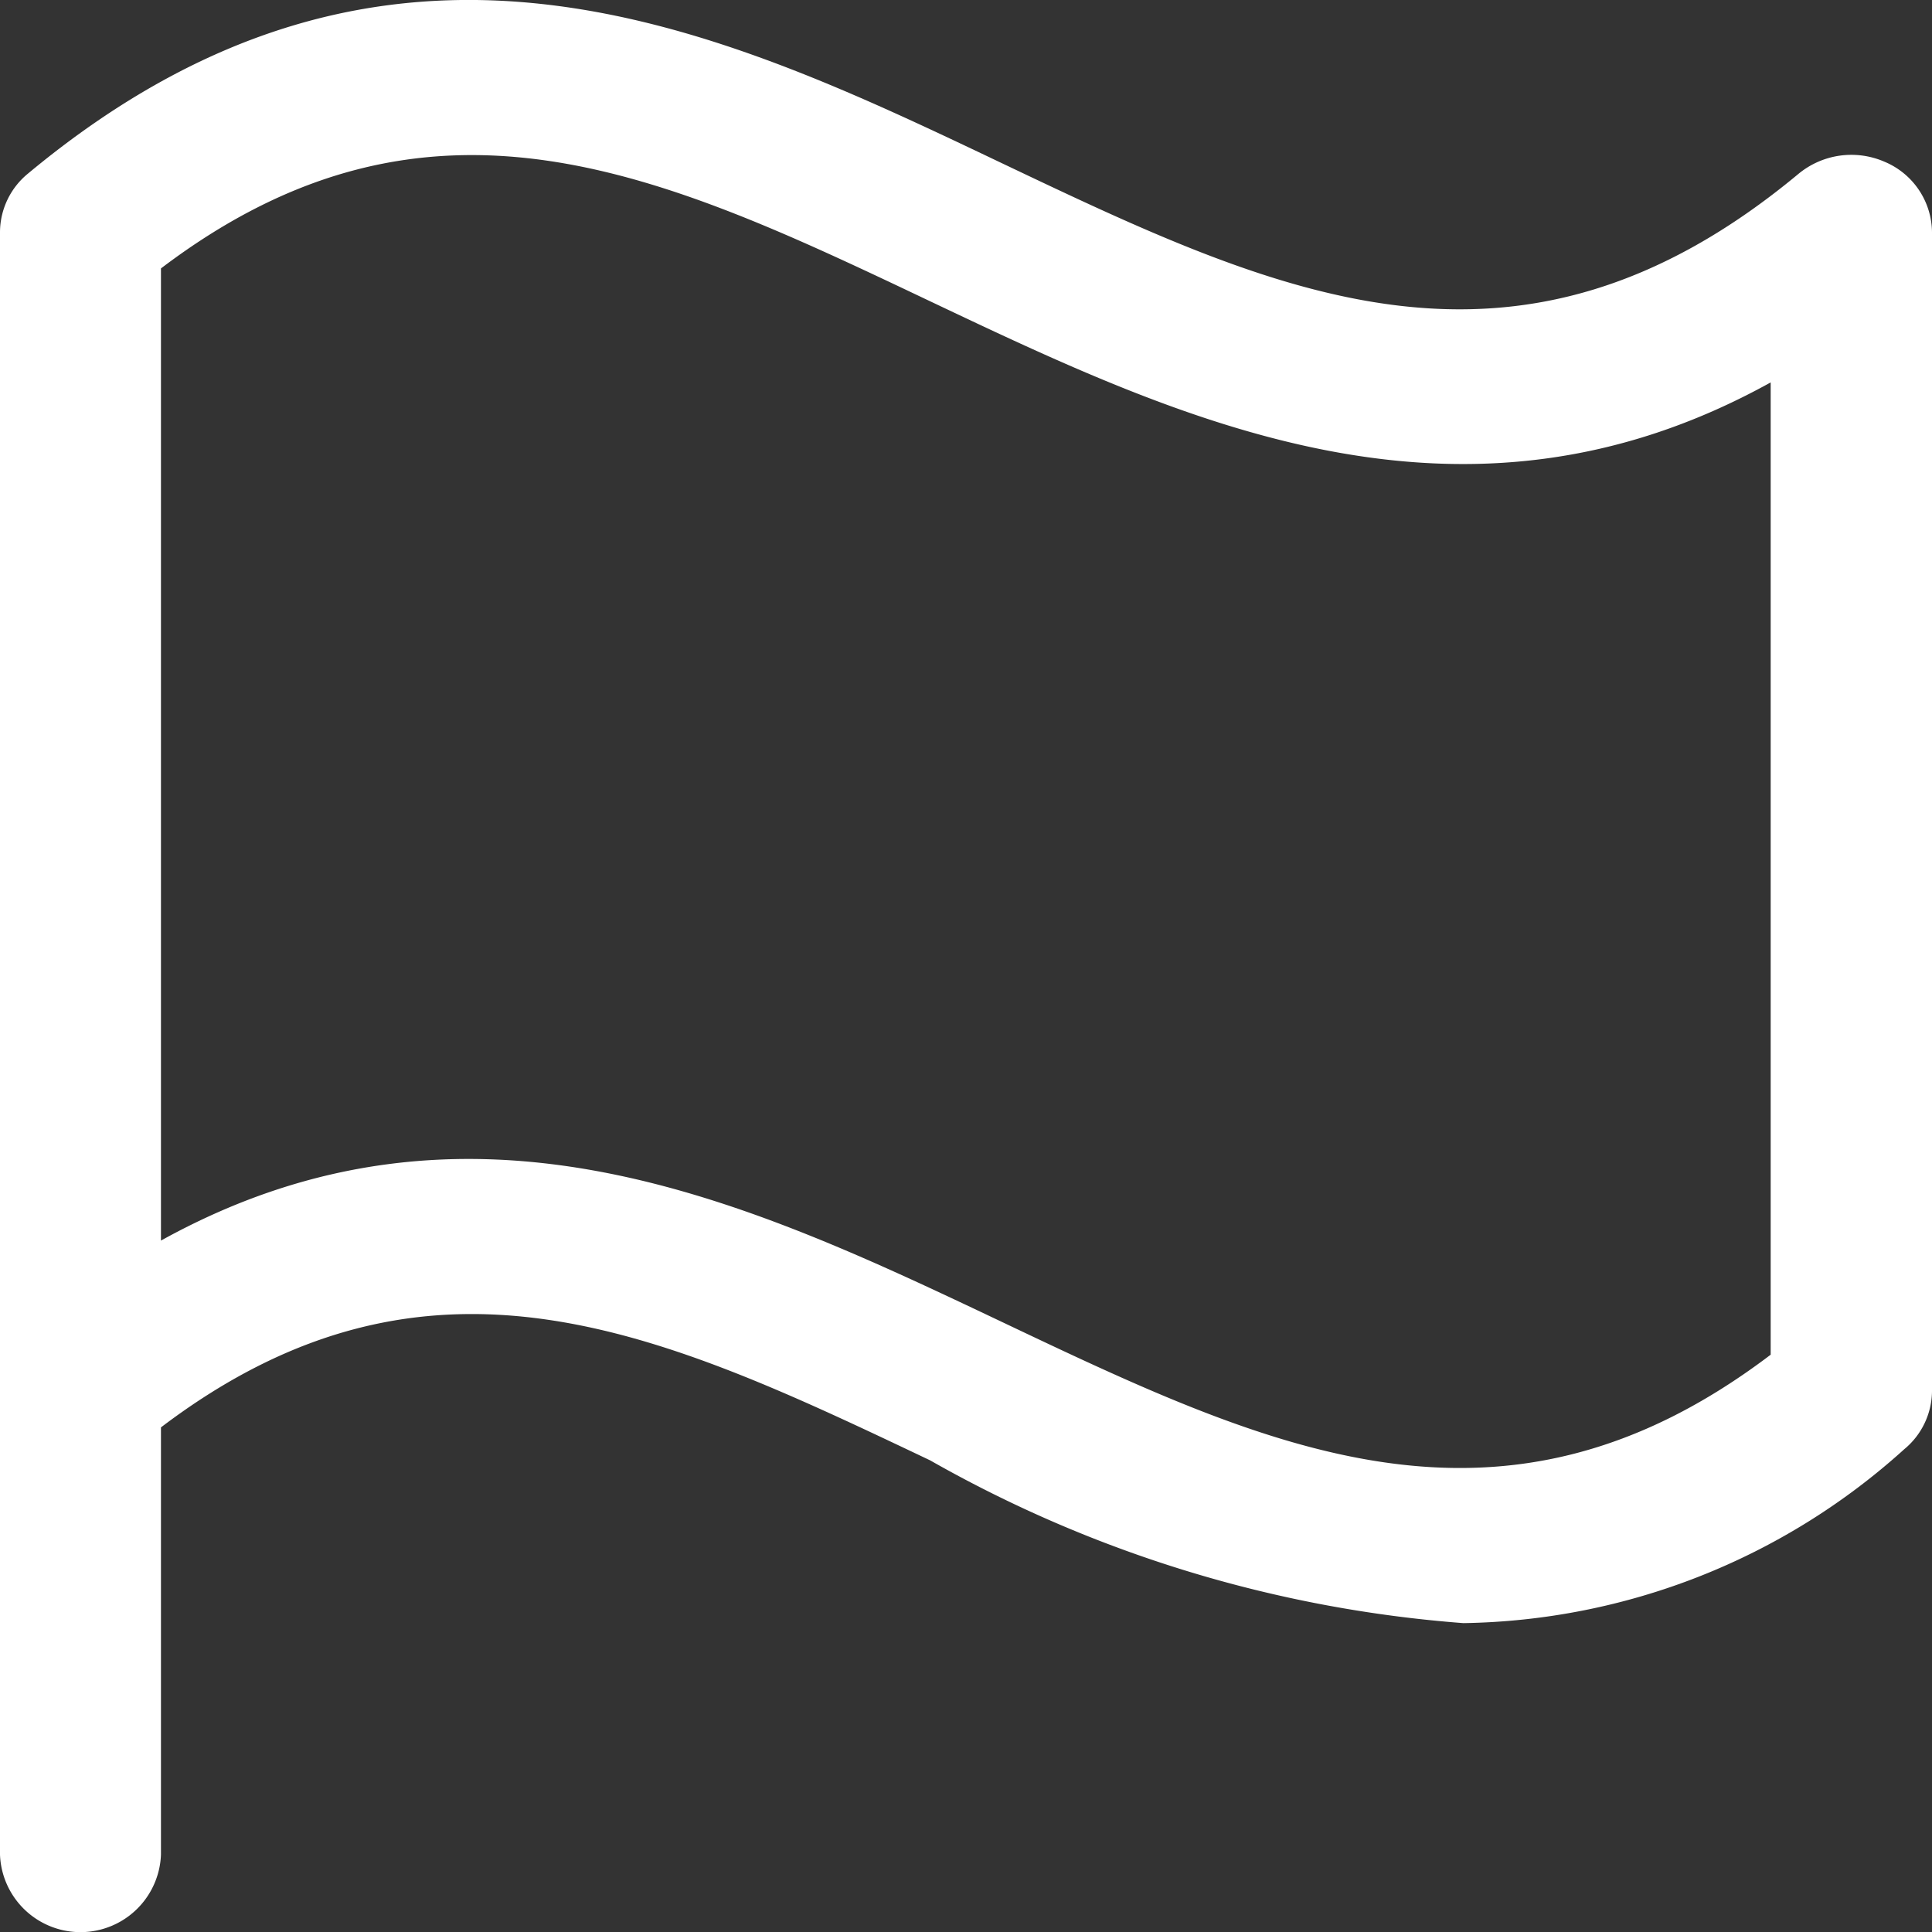<svg xmlns="http://www.w3.org/2000/svg" width="16" height="16" viewBox="0 0 16 16">
  <rect x="0" y="0" width="16" height="16" fill="#333333" stroke="none"/>
  <path id="flag" d="M40.23,33.448a.63.63,0,0,0-.23.48V47.369a.667.667,0,0,0,1.333,0V43.83c2.232-1.693,4.155-.78,6.37.273a10.542,10.542,0,0,0,4.416,1.348,5.566,5.566,0,0,0,3.651-1.44.63.63,0,0,0,.23-.48v-9.6a.639.639,0,0,0-.392-.582.688.688,0,0,0-.714.1c-2.333,1.938-4.309,1-6.6-.09C45.922,32.229,43.231,30.951,40.23,33.448Zm14.434,9.78c-2.232,1.693-4.155.779-6.37-.273-2.083-.988-4.4-2.09-6.961-.672V34.232c2.232-1.693,4.155-.78,6.37.272,2.083.988,4.4,2.09,6.961.672Z" transform="translate(-40 -32.009)" fill="#fff"/>
</svg>
